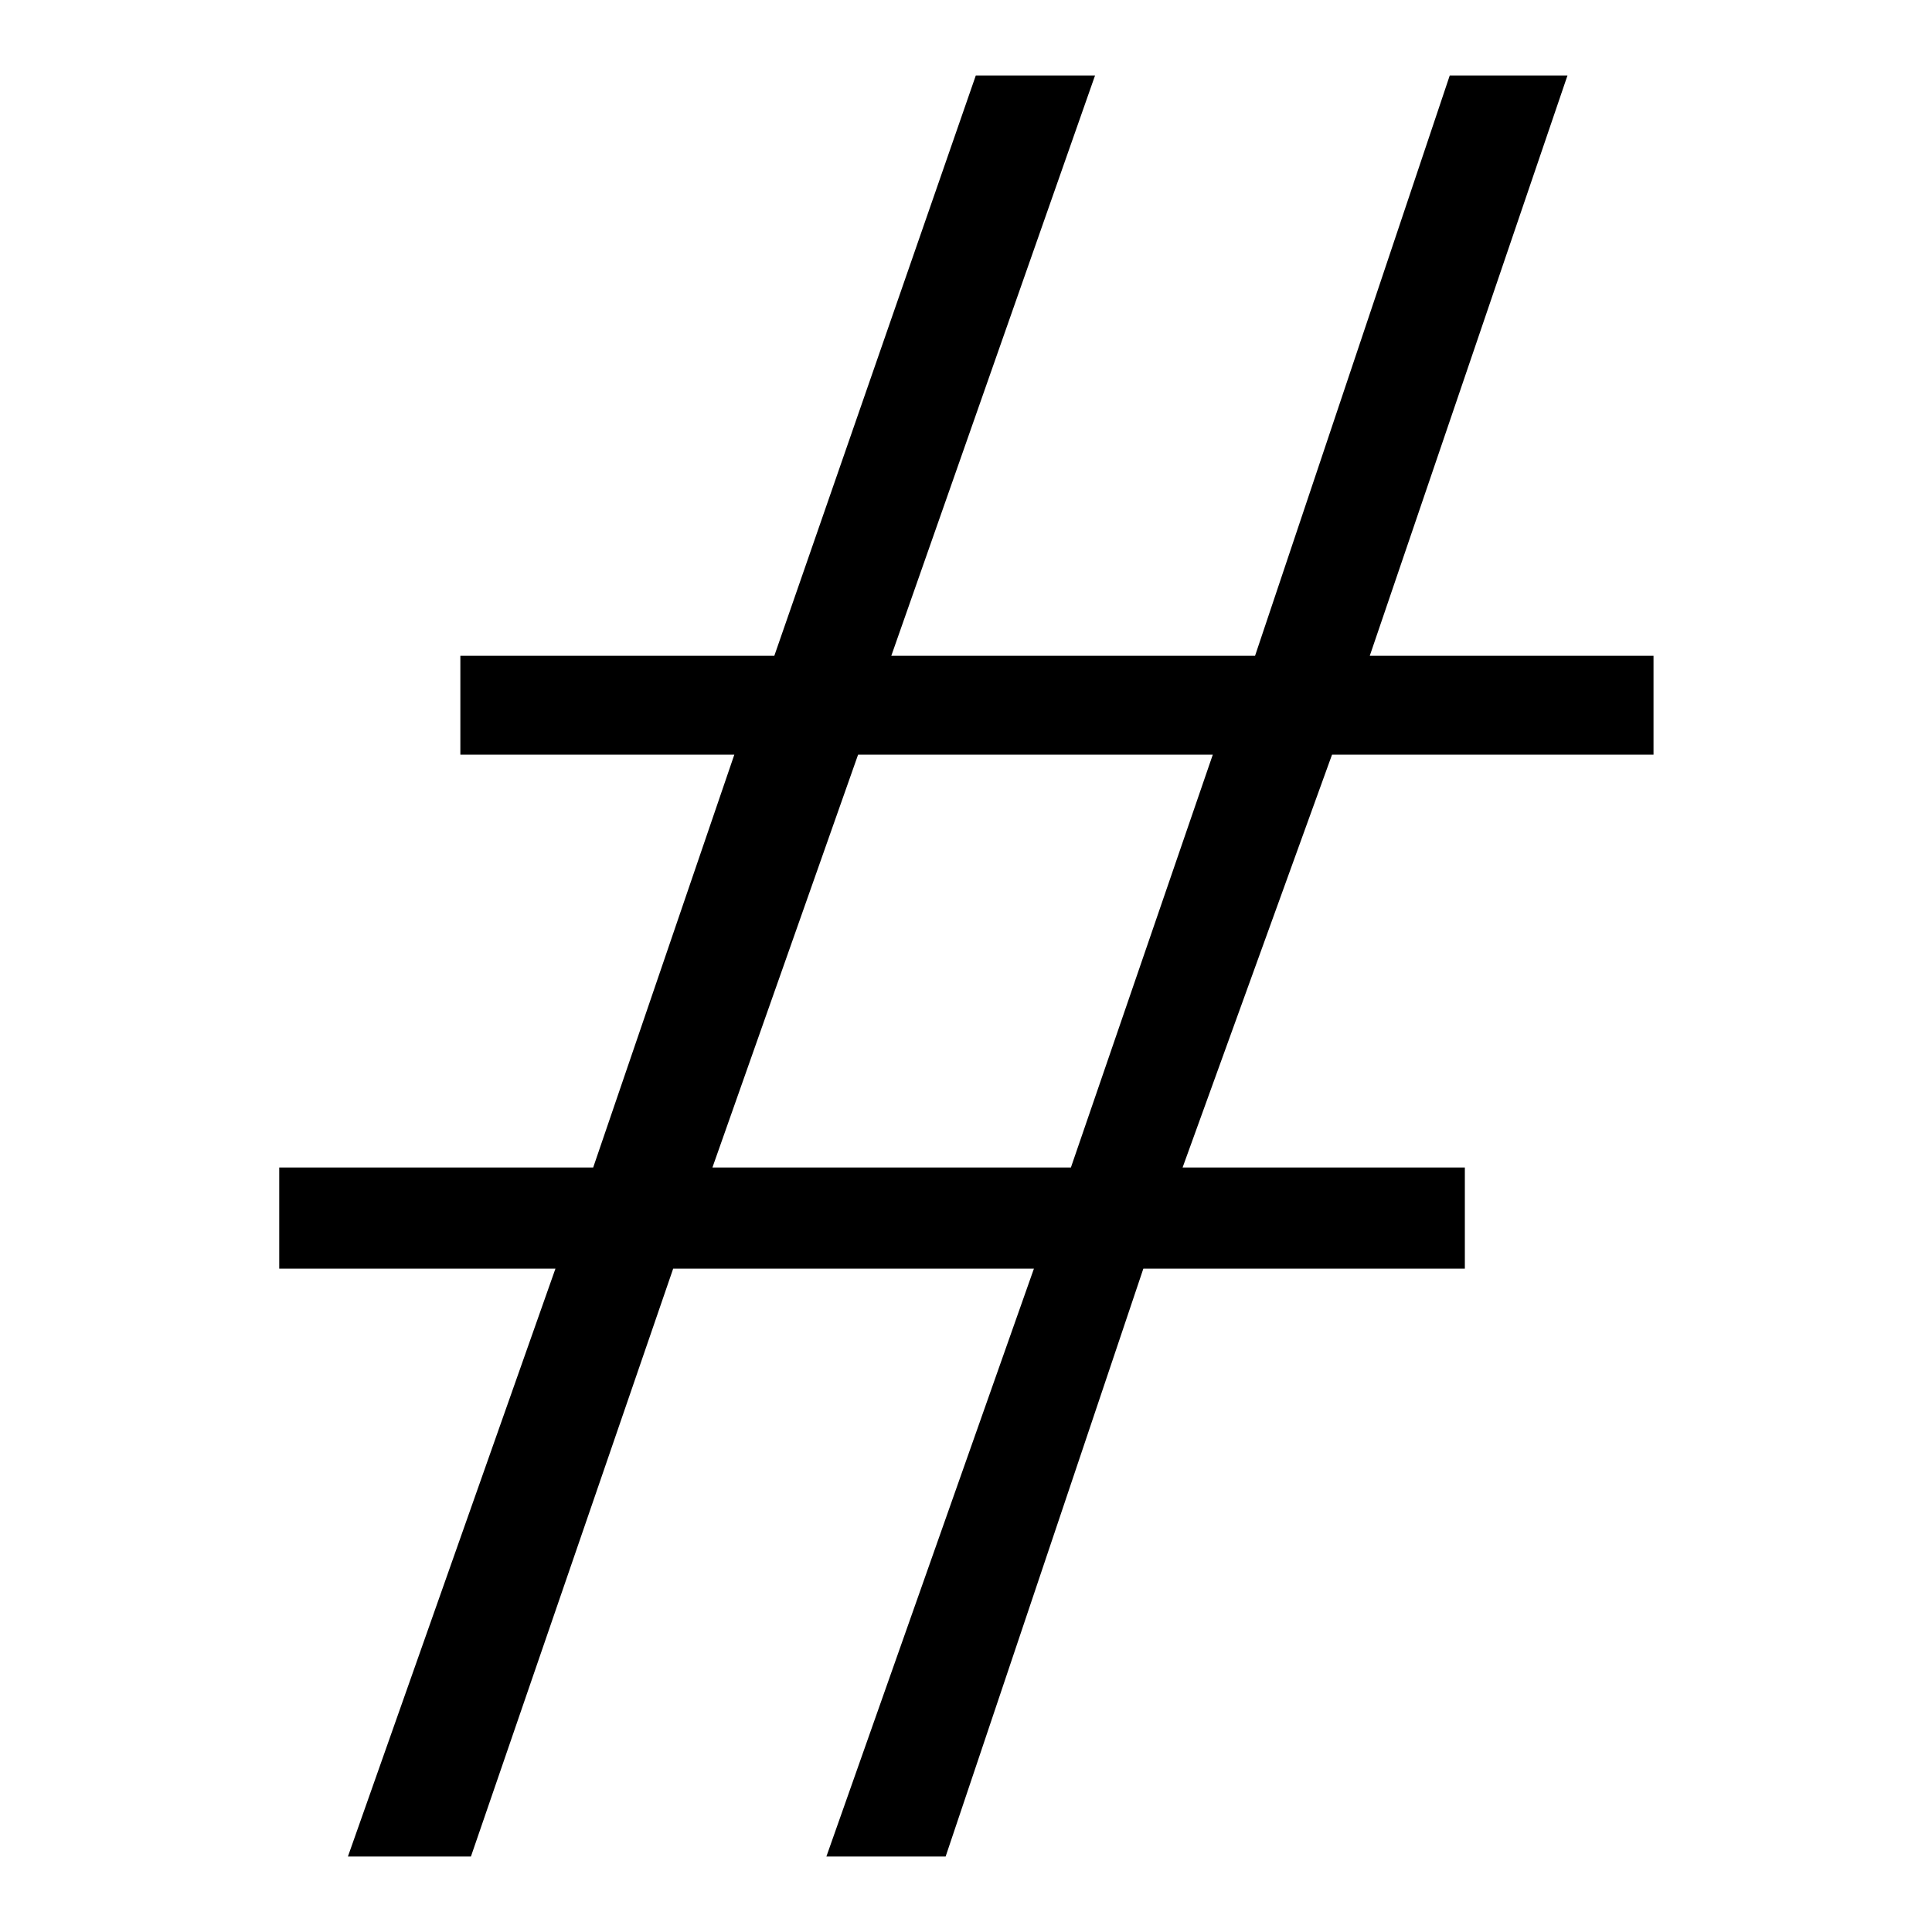 <?xml version="1.0" encoding="utf-8"?>
<!-- Svg Vector Icons : http://www.onlinewebfonts.com/icon -->
<!DOCTYPE svg PUBLIC "-//W3C//DTD SVG 1.1//EN" "http://www.w3.org/Graphics/SVG/1.1/DTD/svg11.dtd">
<svg version="1.1" xmlns="http://www.w3.org/2000/svg" xmlns:xlink="http://www.w3.org/1999/xlink" x="0px" y="0px" viewBox="0 0 256 256" enable-background="new 0 0 256 256" xml:space="preserve">
<g> <path fill="#000000" d="M37,168.1v-13.4h41.6L97.3,100H61V86.9h41.6L129.3,10h15.8l-27,76.9h48.2L192.1,10h15.6l-26.2,76.9h37.6 V100h-42.6l-19.8,54.7h37.4v13.4h-42.6L125.3,246h-15.8l27.5-77.9H89.2L62.4,246H46.1l27.5-77.9H37L37,168.1z M94.4,154.7h47.5 l18.8-54.7h-47L94.4,154.7z"/></g>
</svg>